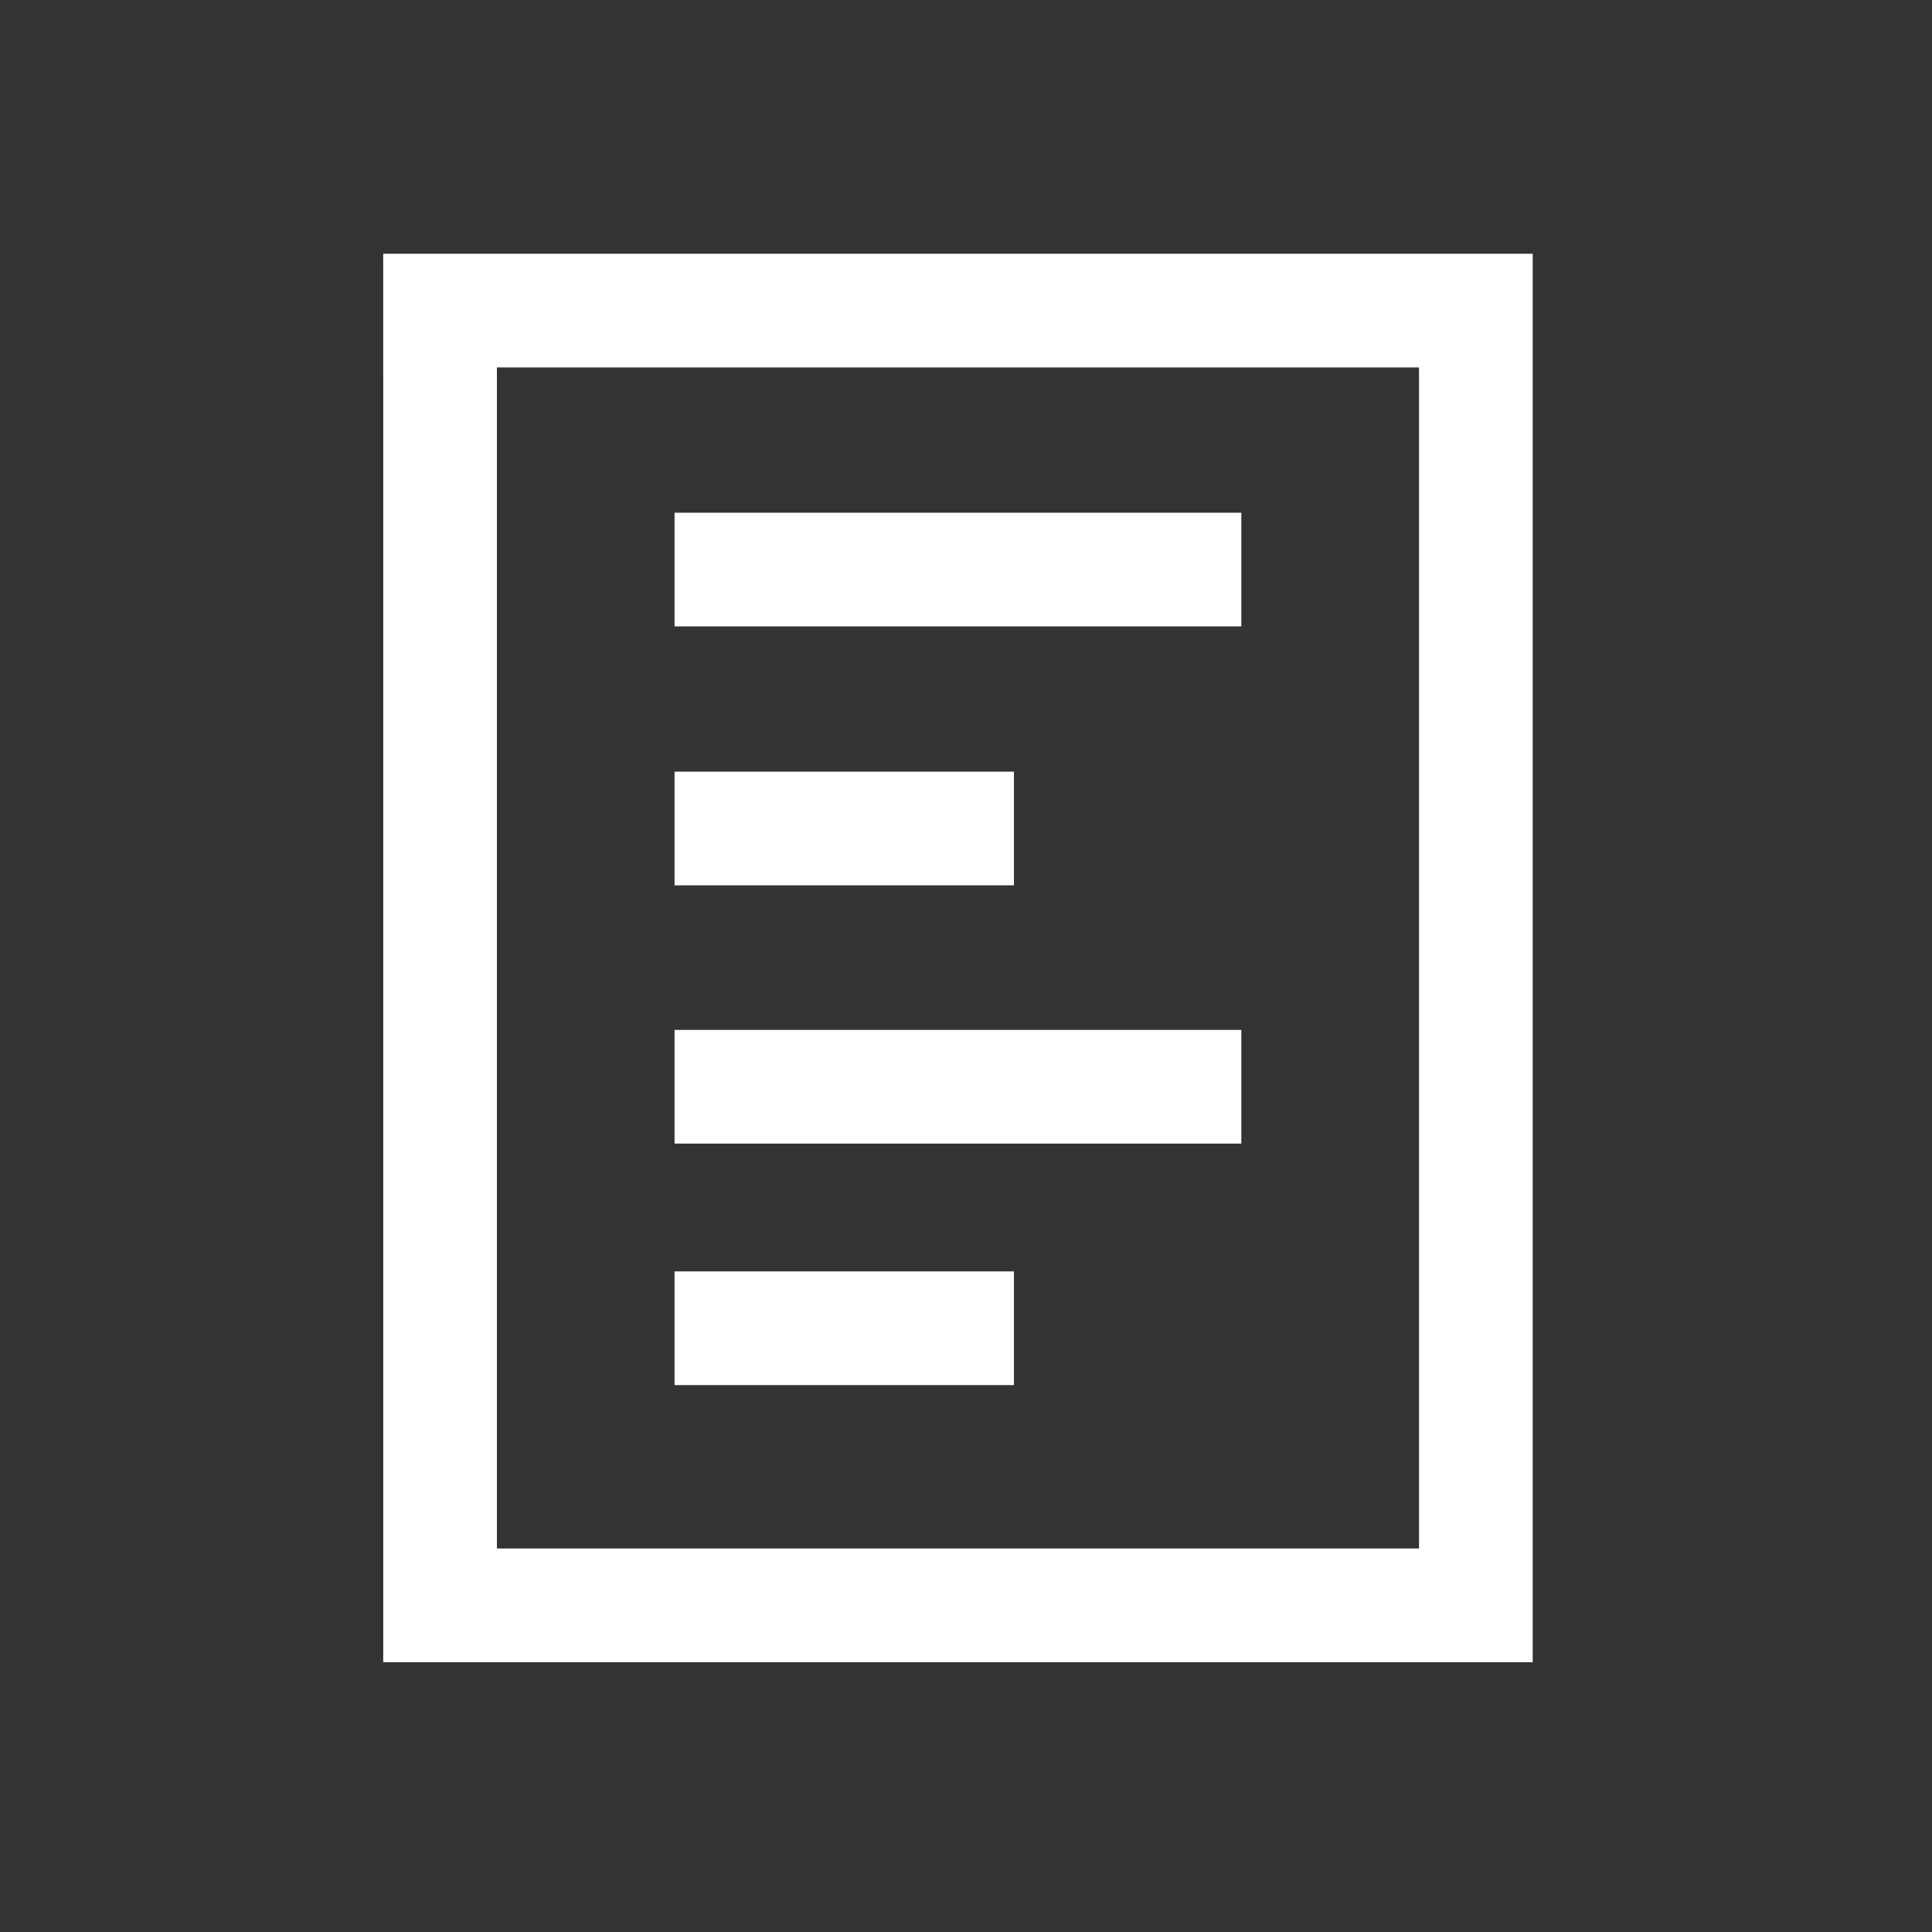 <svg width="64" height="64" viewBox="0 0 64 64" fill="none" xmlns="http://www.w3.org/2000/svg">
<rect x="0" y="0" width="64" height="64" fill="#333333" stroke="none"/>
<mask id="mask0_314_39" style="mask-type:luminance" maskUnits="userSpaceOnUse" x="6" y="6" width="52" height="52">
<path d="M57.468 6H6V57.468H57.468V6Z" fill="white"/>
</mask>
<g mask="url(#mask0_314_39)">
<path d="M48.89 53.179V10.289C48.169 10.289 47.93 10.289 46.745 10.289H14.577C14.577 10.708 14.578 11.249 14.578 12.434L14.578 53.179C15.416 53.179 15.538 53.179 16.722 53.179H48.89Z" stroke="white" stroke-width="3.766"/>
<path d="M22.345 18.867H41.121" stroke="white" stroke-width="3.766"/>
<path d="M22.345 36H41.121" stroke="white" stroke-width="3.766"/>
<path d="M22.345 27.445H33.588" stroke="white" stroke-width="3.766"/>
<path d="M22.345 44H33.588" stroke="white" stroke-width="3.766"/>
</g>
</svg>
